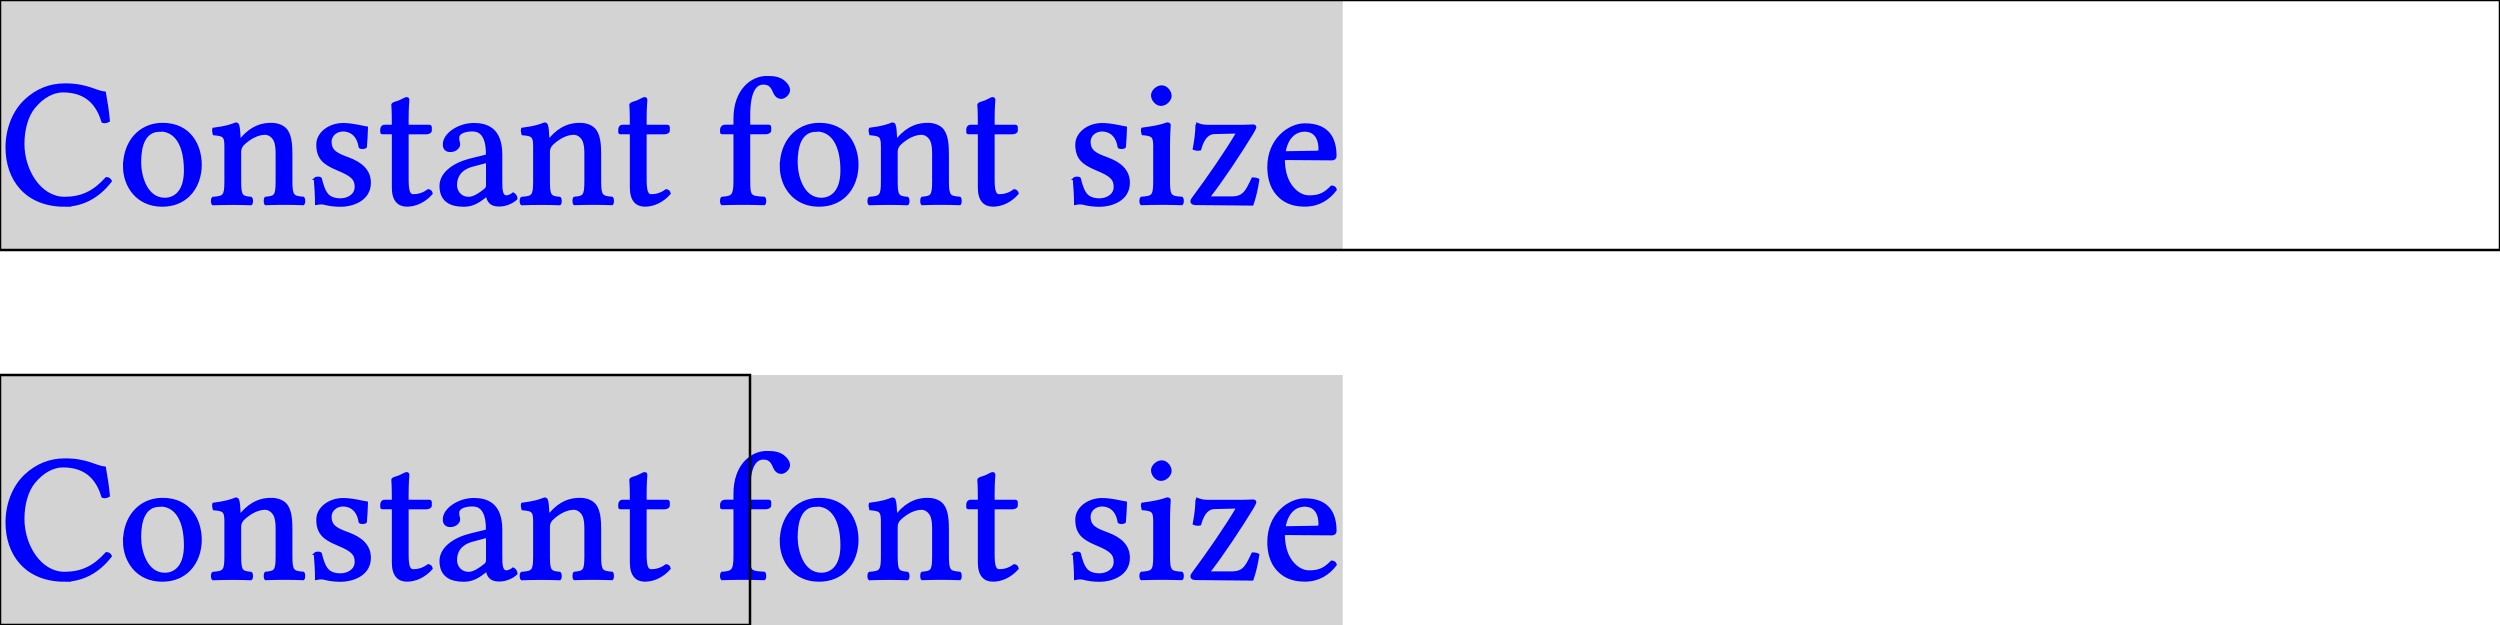 <?xml version="1.0" encoding="UTF-8"?>
<!DOCTYPE svg PUBLIC "-//W3C//DTD SVG 1.1//EN"
    "http://www.w3.org/Graphics/SVG/1.1/DTD/svg11.dtd">
<svg xmlns="http://www.w3.org/2000/svg" xmlns:xlink="http://www.w3.org/1999/xlink" version="1.1" width="400.0" height="100" font-size="1" viewBox="0 0 400 100"><g><g stroke="rgb(0,0,0)" stroke-opacity="1.0" fill="rgb(0,0,0)" fill-opacity="0.0" stroke-width="1.0e-2" stroke-linecap="butt" stroke-linejoin="miter" font-size="1.0em" stroke-miterlimit="10.0"><g transform="matrix(40,0.0,0.0,40,0.0,40)"><g><g fill-rule="evenodd"><g fill="rgb(211,211,211)" fill-opacity="1.0" stroke-width="0.0"><path d="M 5.371,1.5 l -5.962725686925988e-16,-1.0 h -5.371 l -5.962725686925988e-16,1.0 h 5.371 Z" /></g><g stroke="rgb(0,0,255)" stroke-opacity="1.0" fill="rgb(0,0,255)" fill-opacity="1.0"><path d="M 1.3322676295501878e-15,1.315 ZM 0.259,1.322 c -0.156,0.0 -0.232,-0.106 -0.232 -0.232c 0.0,-7.552498189717595e-2 2.867487328023172e-2,-0.146 7.675597393193338e-2 -0.19c 4.272266473569877e-2,-3.91020999275887e-2 9.41346850108617e-2,-6.154960173787111e-2 0.156 -6.154960173787111e-2c 8.90658942795076e-2,0.0 0.122,2.8964518464880518e-2 0.159 3.258508327299058e-2c 7.241129616220131e-3,3.982621288921071e-2 1.2309920347574223e-2,7.458363504706733e-2 1.593048515568429e-2 0.112c -8.18247646632875e-3,4.344677769732078e-3 -1.5206372194062274e-2,6.517016654598117e-3 -2.3895727733526433e-2 3.6205648081100647e-3c -1.882693700217234e-2,-6.227371469949312e-2 -5.865314989138306e-2,-0.122 -0.159 -0.122c -3.765387400434468e-2,0.0 -7.965242577842144e-2,2.0275162925416364e-2 -0.116 6.444605358435916e-2c -2.643012309920348e-2,3.251267197682838e-2 -4.3012309920347574e-2,8.450398262128891e-2 -4.3012309920347574e-2 0.147c 0.0,0.106 6.763215061549603e-2,0.216 0.165 0.216c 6.734250543084722e-2,0.0 0.117,-2.2447501810282402e-2 0.168 -7.892831281679942e-2c 7.965242577842145e-3,0.0 1.3034033309196235e-2,4.344677769732078e-3 1.66545981173063e-2 1.0861694424330194e-2c -4.923968139029689e-2,6.444605358435916e-2 -0.114,9.775524981897175e-2 -0.184 9.775524981897175e-2v -4.163336342344337e-17 ZM 0.468,1.315 ZM 0.497,1.166 c 0.0,-4.576393917451122e-2 1.3758146270818249e-2,-8.790731354091239e-2 4.004344677769732e-2 -0.119c 2.650253439536568e-2,-3.113685734974656e-2 6.5821868211441e-2,-5.0687907313540906e-2 0.113 -5.0687907313540906e-2c 0.111,0.0 0.152,8.761766835626357e-2 0.152 0.163c 0.0,4.4388124547429395e-2 -1.4699493120926867e-2,8.993482983345401e-2 -4.713975380159305e-2 0.122c -2.4692251991310647e-2,2.411296162201303e-2 -5.973931933381608e-2,4.055032585083273e-2 -0.106 4.055032585083273e-2c -0.103,0.0 -0.152,-8.182476466328746e-2 -0.152 -0.156h 2.7755575615628914e-17 ZM 0.497,1.166 ZM 0.64,1.022 c -6.517016654598118e-2,0.0 -8.037653874004345e-2,6.444605358435916e-2 -8.037653874004345e-2 0.127c 0.0,5.5756698044895e-2 2.4619840695148446e-2,0.147 9.99275887038378e-2 0.147c 3.403330919623462e-2,0.0 8.110065170166547e-2,-2.2447501810282402e-2 8.110065170166547e-2 -0.114c 0.0,-0.104 -3.837798696596669e-2,-0.161 -0.101 -0.161v 2.7755575615628914e-17 ZM 0.833,1.315 ZM 0.966,1.055 c 4.2939898624185374e-2,-4.9239681390296886e-2 8.327299058653151e-2,-5.865314989138305e-2 0.119 -5.865314989138305e-2c 2.534395365677046e-2,0.0 4.7791455467052865e-2,8.689355539464157e-3 6.010137581462709e-2 2.4619840695148443e-2c 1.66545981173063e-2,2.2447501810282402e-2 1.9551049963794354e-2,5.7204923968139025e-2 1.9551049963794354e-2 9.703113685734974e-2v 0.108 c 0.0,5.937726285300506e-2 7.965242577842145e-3,6.227371469949312e-2 4.8515568428674875e-2 6.589427950760318e-2c 3.6205648081100656e-3,4.344677769732078e-3 3.6205648081100656e-3,1.955104996379435e-2 0.0 2.389572773352643e-2c -2.172338884866039e-2,-7.24112961622013e-4 -4.7791455467052865e-2,-1.448225923244026e-3 -7.675597393193338e-2 -1.448225923244026e-3c -2.8964518464880525e-2,0.0 -5.213613323678494e-2,7.24112961622013e-4 -7.385952208544534e-2 1.448225923244026e-3c -3.6205648081100656e-3,-4.344677769732078e-3 -3.6205648081100656e-3,-1.955104996379435e-2 0.0 -2.389572773352643e-2c 3.765387400434468e-2,-3.6205648081100647e-3 4.489500362056481e-2,-6.517016654598117e-3 4.489500362056481e-2 -6.589427950760318e-2v -0.11 c 0.0,-2.1723388848660388e-2 -1.4482259232440262e-3,-4.127443881245474e-2 -8.689355539464157e-3 -5.5756698044895e-2c -8.689355539464157e-3,-1.66545981173063e-2 -2.3895727733526433e-2,-2.6068066618392467e-2 -3.837798696596669e-2 -2.6068066618392467e-2c -2.824040550325851e-2,0.0 -6.08254887762491e-2,1.5930485155684286e-2 -8.83417813178856e-2 4.2722664735698766e-2c -5.792903692976105e-3,6.517016654598117e-3 -1.2309920347574223e-2,1.5206372194062272e-2 -1.2309920347574223e-2 3.0412744388124545e-2v 0.119 c 0.0,5.937726285300506e-2 7.241129616220131e-3,6.227371469949312e-2 4.41708906589428e-2 6.589427950760318e-2c 4.344677769732078e-3,4.344677769732078e-3 4.344677769732078e-3,1.955104996379435e-2 0.0 2.389572773352643e-2c -2.172338884866039e-2,-7.24112961622013e-4 -4.344677769732078e-2,-1.448225923244026e-3 -7.241129616220131e-2 -1.448225923244026e-3c -2.8964518464880525e-2,0.0 -5.792903692976105e-2,7.24112961622013e-4 -7.965242577842144e-2 1.448225923244026e-3c -4.344677769732078e-3,-4.344677769732078e-3 -4.344677769732078e-3,-1.955104996379435e-2 0.0 -2.389572773352643e-2c 4.344677769732078e-2,-3.6205648081100647e-3 5.068790731354092e-2,-6.517016654598117e-3 5.068790731354092e-2 -6.589427950760318e-2v -0.141 c 0.0,-4.1998551774076756e-2 -7.965242577842145e-3,-4.561911658218682e-2 -4.706734250543085e-2 -4.9239681390296886e-2c -1.4482259232440262e-3,-4.344677769732078e-3 -2.8964518464880524e-3,-1.5930485155684286e-2 -1.4482259232440262e-3 -2.0275162925416364e-2c 4.99637943519189e-2,-6.517016654598117e-3 6.879073135409125e-2,-1.3034033309196233e-2 8.90658942795076e-2 -2.0999275887038378e-2c 5.792903692976105e-3,0.0 7.168711078928314e-3,2.461976828385228e-3 8.689355539464157e-3 5.792903692976104e-3c 3.4033309196234616e-3,7.458363504706734e-3 5.068790731354092e-3,3.548153511947864e-2 5.792903692976105e-3 5.503258508327299e-2c 2.1723606082548882e-4,6.806654598117306e-3 4.272259232440261e-3,5.068790731354091e-3 8.689355539464157e-3 0.0l -3.469446951953614e-17,2.7755575615628914e-17 ZM 1.225,1.315 ZM 1.26,1.215 c 4.344677769732078e-3,-4.344677769732078e-3 1.8102824040550327e-2,-5.068790731354091e-3 2.2447501810282405e-2 -7.24112961622013e-4c 4.344677769732078e-3,1.8102824040550324e-2 1.2309920347574223e-2,4.9963794351918896e-2 2.824040550325851e-2 6.66183924692252e-2c 7.458363504706736e-3,7.748008689355539e-3 2.317161477190442e-2,1.7378711078928313e-2 5.141202027516293e-2 1.7378711078928313e-2c 2.6792179580014484e-2,0.0 6.1549601737871114e-2,-1.5206372194062272e-2 6.1549601737871114e-2 -5.0687907313540906e-2c 0.0,-3.113685734974656e-2 -1.3758146270818249e-2,-4.634322954380883e-2 -7.385952208544534e-2 -7.096307023895727e-2c -5.5756698044895005e-2,-2.3171614771904415e-2 -7.965242577842144e-2,-4.561911658218682e-2 -7.965242577842144e-2 -9.847936278059377e-2c 0.0,-4.634322954380883e-2 4.8515568428674875e-2,-8.110065170166546e-2 0.102 -8.110065170166546e-2c 3.765387400434468e-2,0.0 7.241129616220131e-2,1.0137581462708182e-2 9.485879797248371e-2 1.3758146270818247e-2c -7.241129616220131e-4,2.389572773352643e-2 -2.172338884866039e-3,5.0687907313540906e-2 -4.344677769732078e-3 7.675597393193338e-2c -4.344677769732078e-3,4.344677769732078e-3 -1.882693700217234e-2,5.068790731354091e-3 -2.317161477190442e-2 7.24112961622013e-4c -9.41346850108617e-3,-6.154960173787111e-2 -5.141202027516293e-2,-6.73425054308472e-2 -6.734250543084722e-2 -6.73425054308472e-2c -2.4619840695148446e-2,0.0 -5.068790731354092e-2,1.66545981173063e-2 -5.068790731354092e-2 4.634322954380883e-2c 0.0,3.982621288921071e-2 2.881969587255612e-2,5.1049963794351914e-2 7.241129616220131e-2 6.71976828385228e-2c 4.923968139029689e-2,1.8247646632874728e-2 8.472121650977553e-2,4.699493120926865e-2 8.472121650977553e-2 9.645184648805212e-2c 0.0,7.168718320057929e-2 -7.458363504706735e-2,9.123823316437364e-2 -0.115 9.123823316437364e-2c -2.6792179580014484e-2,0.0 -4.634322954380884e-2,-2.896451846488052e-3 -6.58942795076032e-2 -7.965242577842143e-3c -5.068790731354092e-3,-1.448225923244026e-3 -9.41346850108617e-3,-1.448225923244026e-3 -1.4482259232440262e-2 -1.448225923244026e-3c -3.6205648081100656e-3,0.0 -1.0861694424330196e-2,7.24112961622013e-4 -1.8102824040550327e-2 2.172338884866039e-3c 0.0,-3.0412744388124545e-2 -2.172338884866039e-3,-6.444605358435916e-2 -5.068790731354092e-3 -9.992758870383779e-2l 4.163336342344337e-17,-1.3877787807814457e-17 ZM 1.508,1.315 ZM 1.539,1.004 l 3.33091962346126e-2,-7.241564083997103e-5 c 0.0,-8.030412744388124e-2 -2.172338884866039e-3,-7.552498189717595e-2 -2.172338884866039e-3 -8.392469225199131e-2c 0.0,-4.996393917451122e-3 7.241129616220131e-3,-7.458363504706734e-3 1.593048515568429e-2 -9.920347574221578e-3c 9.051412020275163e-3,-2.5343953656770456e-3 1.6437364228819695e-2,-5.648073859522085e-3 2.4619840695148446e-2 -1.0209992758870383e-2c 6.734250543084722e-3,-3.693005068790731e-3 1.2889210716871834e-2,-6.517016654598117e-3 1.6147719044170894e-2 -6.517016654598117e-3c 3.4033309196234616e-3,0.0 5.575669804489501e-3,1.7378421433743663e-3 5.575669804489501e-3 6.372186821144097e-3c 0.0,0.0 -2.8964518464880524e-3,2.8964518464880518e-2 -2.8964518464880524e-3 7.603186097031137e-2v 2.8240405503258507e-2 h 8.689355539464157e-2 c 3.6205648081100656e-3,0.0 5.792903692976105e-3,1.448225923244026e-3 5.792903692976105e-3 4.344677769732078e-3v 1.4482259232440259e-2 c 0.0,6.517016654598117e-3 -1.0137581462708184e-2,9.413468501086169e-3 -1.7378711078928313e-2 9.413468501086169e-3h -7.530774800868936e-2 v 0.183 c 0.0,4.4895003620564804e-2 4.344677769732078e-3,6.66183924692252e-2 2.3895727733526433e-2 6.66183924692252e-2c 1.882693700217234e-2,0.0 4.0550325850832736e-2,-5.792903692976104e-3 5.9377262853005076e-2 -2.0275162925416364e-2c 7.241129616220131e-3,7.24112961622013e-4 1.158580738595221e-2,4.8515568428674875e-3 1.3034033309196235e-2 1.2309920347574221e-2c -2.824040550325851e-2,3.186097031136857e-2 -6.444605358435916e-2,4.779145546705286e-2 -9.775524981897177e-2 4.779145546705286e-2c -3.33091962346126e-2,0.0 -5.5756698044895005e-2,-2.0275162925416364e-2 -5.5756698044895005e-2 -7.168718320057929e-2v -0.218 h -4.272266473569877e-2 c -2.8964518464880524e-3,0.0 -3.6205648081100656e-3,-7.24112961622013e-4 -3.6205648081100656e-3 -4.344677769732078e-3v -9.413468501086169e-3 c 0.0,-5.792903692976104e-3 2.8964518464880524e-3,-1.4482259232440259e-2 1.3034033309196235e-2 -1.4482259232440259e-2l -2.42861286636753e-17,1.158580739679671e-8 ZM 1.736,1.315 ZM 1.949,1.146 l -5.720492396813903e-2,1.5206372194062272e-2 c -5.358435916002897e-2,1.3758146270818247e-2 -6.879073135409125e-2,4.706734250543084e-2 -6.879073135409125e-2 7.965242577842142e-2c 0.0,2.2447501810282402e-2 1.593048515568429e-2,5.141202027516292e-2 5.213613323678494e-2 5.141202027516292e-2c 2.0275162925416368e-2,0.0 4.489500362056481e-2,-1.66545981173063e-2 6.372194062273716e-2 -3.186097031136857e-2c 5.792903692976105e-3,-4.344677769732078e-3 1.0137581462708184e-2,-9.413468501086169e-3 1.0137581462708184e-2 -1.8826937002172337e-2v -9.558291093410572e-2 h -0.0 ZM 1.949,1.146 ZM 1.949,1.28 h -1.4482259232440262e-3 l -1.4482259232440262e-2,1.1585807385952208e-2 c -3.186097031136858e-2,2.4619840695148443e-2 -5.3729181752353375e-2,3.0412744388124545e-2 -7.892831281679942e-2 3.0412744388124545e-2c -5.068790731354092e-2,0.0 -9.123823316437366e-2,-1.8826937002172337e-2 -9.123823316437366e-2 -7.82041998551774e-2c 0.0,-4.9239681390296886e-2 4.99637943519189e-2,-8.761766835626357e-2 0.119 -0.105l 6.2273714699493124e-2,-1.5206372194062272e-2 c 2.172338884866039e-3,-7.24112961622013e-4 4.344677769732078e-3,-3.6205648081100647e-3 4.344677769732078e-3 -8.689355539464157e-3c 0.0,-8.182476466328746e-2 -3.403330919623462e-2,-9.413468501086168e-2 -5.865314989138306e-2 -9.413468501086168e-2c -2.7516292541636497e-2,0.0 -5.792903692976105e-2,7.965242577842143e-3 -5.792903692976105e-2 3.0412744388124545e-2c 0.0,7.965242577842143e-3 7.241129616220131e-4,1.2309920347574221e-2 1.4482259232440262e-3 1.4482259232440259e-2c 1.4482259232440262e-3,2.896451846488052e-3 2.172338884866039e-3,7.965242577842143e-3 2.172338884866039e-3 1.3034033309196233e-2c 0.0,9.413468501086169e-3 -1.3034033309196235e-2,2.4619840695148443e-2 -3.403330919623462e-2 2.4619840695148443e-2c -1.66545981173063e-2,0.0 -2.534395365677046e-2,-8.689355539464157e-3 -2.534395365677046e-2 -2.6068066618392467e-2c 0.0,-4.127443881245474e-2 6.010137581462709e-2,-8.037653874004344e-2 0.119 -8.037653874004344e-2c 5.286024619840696e-2,0.0 0.109,1.955104996379435e-2 0.109 0.122v 0.106 c 0.0,3.33091962346126e-2 7.241129616220131e-4,6.154960173787111e-2 2.172338884866039e-2 6.154960173787111e-2c 9.196234612599566e-3,0.0 2.1361332367849387e-2,-7.096307023895728e-3 2.6792179580014484e-2 -1.1585807385952208e-2c 8.18247646632875e-3,4.561911658218682e-3 1.10789283128168e-2,1.064446053584359e-2 1.2309920347574223e-2 1.955104996379435e-2c -1.498913830557567e-2,1.4482259232440259e-2 -4.1057204923968145e-2,2.679217958001448e-2 -6.879073135409125e-2 2.679217958001448e-2c -3.649529326574946e-2,0.0 -4.41708906589428e-2,-1.955104996379435e-2 -4.8515568428674875e-2 -4.1998551774076756e-2l 7.632783294297951e-17,5.551115123125783e-17 ZM 2.067,1.315 ZM 2.201,1.055 c 4.2939898624185374e-2,-4.9239681390296886e-2 8.327299058653151e-2,-5.865314989138305e-2 0.119 -5.865314989138305e-2c 2.534395365677046e-2,0.0 4.7791455467052865e-2,8.689355539464157e-3 6.010137581462709e-2 2.4619840695148443e-2c 1.66545981173063e-2,2.2447501810282402e-2 1.9551049963794354e-2,5.7204923968139025e-2 1.9551049963794354e-2 9.703113685734974e-2v 0.108 c 0.0,5.937726285300506e-2 7.965242577842145e-3,6.227371469949312e-2 4.8515568428674875e-2 6.589427950760318e-2c 3.6205648081100656e-3,4.344677769732078e-3 3.6205648081100656e-3,1.955104996379435e-2 0.0 2.389572773352643e-2c -2.172338884866039e-2,-7.24112961622013e-4 -4.7791455467052865e-2,-1.448225923244026e-3 -7.675597393193338e-2 -1.448225923244026e-3c -2.8964518464880525e-2,0.0 -5.213613323678494e-2,7.24112961622013e-4 -7.385952208544534e-2 1.448225923244026e-3c -3.6205648081100656e-3,-4.344677769732078e-3 -3.6205648081100656e-3,-1.955104996379435e-2 0.0 -2.389572773352643e-2c 3.765387400434468e-2,-3.6205648081100647e-3 4.489500362056481e-2,-6.517016654598117e-3 4.489500362056481e-2 -6.589427950760318e-2v -0.11 c 0.0,-2.1723388848660388e-2 -1.4482259232440262e-3,-4.127443881245474e-2 -8.689355539464157e-3 -5.5756698044895e-2c -8.689355539464157e-3,-1.66545981173063e-2 -2.3895727733526433e-2,-2.6068066618392467e-2 -3.837798696596669e-2 -2.6068066618392467e-2c -2.824040550325851e-2,0.0 -6.08254887762491e-2,1.5930485155684286e-2 -8.83417813178856e-2 4.2722664735698766e-2c -5.792903692976105e-3,6.517016654598117e-3 -1.2309920347574223e-2,1.5206372194062272e-2 -1.2309920347574223e-2 3.0412744388124545e-2v 0.119 c 0.0,5.937726285300506e-2 7.241129616220131e-3,6.227371469949312e-2 4.41708906589428e-2 6.589427950760318e-2c 4.344677769732078e-3,4.344677769732078e-3 4.344677769732078e-3,1.955104996379435e-2 0.0 2.389572773352643e-2c -2.172338884866039e-2,-7.24112961622013e-4 -4.344677769732078e-2,-1.448225923244026e-3 -7.241129616220131e-2 -1.448225923244026e-3c -2.8964518464880525e-2,0.0 -5.792903692976105e-2,7.24112961622013e-4 -7.965242577842144e-2 1.448225923244026e-3c -4.344677769732078e-3,-4.344677769732078e-3 -4.344677769732078e-3,-1.955104996379435e-2 0.0 -2.389572773352643e-2c 4.344677769732078e-2,-3.6205648081100647e-3 5.068790731354092e-2,-6.517016654598117e-3 5.068790731354092e-2 -6.589427950760318e-2v -0.141 c 0.0,-4.1998551774076756e-2 -7.965242577842145e-3,-4.561911658218682e-2 -4.706734250543085e-2 -4.9239681390296886e-2c -1.4482259232440262e-3,-4.344677769732078e-3 -2.8964518464880524e-3,-1.5930485155684286e-2 -1.4482259232440262e-3 -2.0275162925416364e-2c 4.99637943519189e-2,-6.517016654598117e-3 6.879073135409125e-2,-1.3034033309196233e-2 8.90658942795076e-2 -2.0999275887038378e-2c 5.792903692976105e-3,0.0 7.168711078928314e-3,2.461976828385228e-3 8.689355539464157e-3 5.792903692976104e-3c 3.4033309196234616e-3,7.458363504706734e-3 5.068790731354092e-3,3.548153511947864e-2 5.792903692976105e-3 5.503258508327299e-2c 2.1723606082548882e-4,6.806654598117306e-3 4.272259232440261e-3,5.068790731354091e-3 8.689355539464157e-3 0.0l -3.469446951953614e-17,2.7755575615628914e-17 ZM 2.46,1.315 ZM 2.491,1.004 l 3.33091962346126e-2,-7.241564083997103e-5 c 0.0,-8.030412744388124e-2 -2.172338884866039e-3,-7.552498189717595e-2 -2.172338884866039e-3 -8.392469225199131e-2c 0.0,-4.996393917451122e-3 7.241129616220131e-3,-7.458363504706734e-3 1.593048515568429e-2 -9.920347574221578e-3c 9.051412020275163e-3,-2.5343953656770456e-3 1.6437364228819695e-2,-5.648073859522085e-3 2.4619840695148446e-2 -1.0209992758870383e-2c 6.734250543084722e-3,-3.693005068790731e-3 1.2889210716871834e-2,-6.517016654598117e-3 1.6147719044170894e-2 -6.517016654598117e-3c 3.4033309196234616e-3,0.0 5.575669804489501e-3,1.7378421433743663e-3 5.575669804489501e-3 6.372186821144097e-3c 0.0,0.0 -2.8964518464880524e-3,2.8964518464880518e-2 -2.8964518464880524e-3 7.603186097031137e-2v 2.8240405503258507e-2 h 8.689355539464157e-2 c 3.6205648081100656e-3,0.0 5.792903692976105e-3,1.448225923244026e-3 5.792903692976105e-3 4.344677769732078e-3v 1.4482259232440259e-2 c 0.0,6.517016654598117e-3 -1.0137581462708184e-2,9.413468501086169e-3 -1.7378711078928313e-2 9.413468501086169e-3h -7.530774800868936e-2 v 0.183 c 0.0,4.4895003620564804e-2 4.344677769732078e-3,6.66183924692252e-2 2.3895727733526433e-2 6.66183924692252e-2c 1.882693700217234e-2,0.0 4.0550325850832736e-2,-5.792903692976104e-3 5.9377262853005076e-2 -2.0275162925416364e-2c 7.241129616220131e-3,7.24112961622013e-4 1.158580738595221e-2,4.8515568428674875e-3 1.3034033309196235e-2 1.2309920347574221e-2c -2.824040550325851e-2,3.186097031136857e-2 -6.444605358435916e-2,4.779145546705286e-2 -9.775524981897177e-2 4.779145546705286e-2c -3.33091962346126e-2,0.0 -5.5756698044895005e-2,-2.0275162925416364e-2 -5.5756698044895005e-2 -7.168718320057929e-2v -0.218 h -4.272266473569877e-2 c -2.8964518464880524e-3,0.0 -3.6205648081100656e-3,-7.24112961622013e-4 -3.6205648081100656e-3 -4.344677769732078e-3v -9.413468501086169e-3 c 0.0,-5.792903692976104e-3 2.8964518464880524e-3,-1.4482259232440259e-2 1.3034033309196235e-2 -1.4482259232440259e-2l -2.42861286636753e-17,1.158580739679671e-8 ZM 2.87,1.315 ZM 2.996,1.226 c 0.0,6.010137581462708e-2 4.344677769732078e-3,6.299782766111513e-2 6.08254887762491e-2 6.589427950760318e-2c 4.344677769732078e-3,4.344677769732078e-3 4.344677769732078e-3,1.955104996379435e-2 0.0 2.389572773352643e-2c -2.534395365677046e-2,-7.24112961622013e-4 -6.010137581462709e-2,-1.448225923244026e-3 -8.90658942795076e-2 -1.448225923244026e-3c -2.8964518464880525e-2,0.0 -5.4308472121650984e-2,7.24112961622013e-4 -7.965242577842144e-2 1.448225923244026e-3c -4.344677769732078e-3,-4.344677769732078e-3 -4.344677769732078e-3,-1.955104996379435e-2 0.0 -2.389572773352643e-2c 3.910209992758871e-2,-2.896451846488052e-3 5.068790731354092e-2,-5.792903692976104e-3 5.068790731354092e-2 -6.589427950760318e-2v -0.194 h -4.99637943519189e-2 c -2.8964518464880524e-3,0.0 -3.6205648081100656e-3,-7.24112961622013e-4 -3.6205648081100656e-3 -4.344677769732078e-3v -9.413468501086169e-3 c 0.0,-5.792903692976104e-3 3.6205648081100656e-3,-1.4482259232440259e-2 1.66545981173063e-2 -1.4482259232440259e-2h 3.692976104272267e-2 v -2.8964518464880518e-2 c 0.0,-0.113 6.734250543084722e-2,-0.166 0.128 -0.166c 2.7516292541636497e-2,0.0 4.634322954380884e-2,2.172338884866039e-3 6.517016654598118e-2 1.5206372194062272e-2c 1.5206372194062274e-2,1.1585807385952208e-2 2.317161477190442e-2,2.4619840695148443e-2 2.317161477190442e-2 3.6929761042722664e-2c 0.0,1.4482259232440259e-2 -1.7378711078928313e-2,2.968863142650253e-2 -2.9688631426502538e-2 2.968863142650253e-2c -1.5206372194062274e-2,0.0 -2.317161477190442e-2,-1.0137581462708182e-2 -2.8964518464880525e-2 -2.3171614771904415e-2c -1.0137581462708184e-2,-2.5343953656770453e-2 -2.172338884866039e-2,-3.403330919623461e-2 -4.344677769732078e-2 -3.403330919623461e-2c -2.3895727733526433e-2,0.0 -5.720492396813903e-2,1.7378711078928313e-2 -5.720492396813903e-2 0.129v 4.127443881245474e-2 h 7.820419985517742e-2 c 3.6205648081100656e-3,0.0 5.792903692976105e-3,1.448225923244026e-3 5.792903692976105e-3 4.344677769732078e-3v 1.4482259232440259e-2 c 0.0,6.517016654598117e-3 -1.0137581462708184e-2,9.413468501086169e-3 -1.66545981173063e-2 9.413468501086169e-3h -6.734250543084722e-2 v 0.194 l -6.938893903907228e-18,5.551115123125783e-17 ZM 3.094,1.315 ZM 3.124,1.166 c 0.0,-4.576393917451122e-2 1.3758146270818249e-2,-8.790731354091239e-2 4.004344677769732e-2 -0.119c 2.650253439536568e-2,-3.113685734974656e-2 6.5821868211441e-2,-5.0687907313540906e-2 0.113 -5.0687907313540906e-2c 0.111,0.0 0.152,8.761766835626357e-2 0.152 0.163c 0.0,4.4388124547429395e-2 -1.4699493120926867e-2,8.993482983345401e-2 -4.713975380159305e-2 0.122c -2.4692251991310647e-2,2.411296162201303e-2 -5.973931933381608e-2,4.055032585083273e-2 -0.106 4.055032585083273e-2c -0.103,0.0 -0.152,-8.182476466328746e-2 -0.152 -0.156h 2.7755575615628914e-17 ZM 3.124,1.166 ZM 3.266,1.022 c -6.517016654598118e-2,0.0 -8.037653874004345e-2,6.444605358435916e-2 -8.037653874004345e-2 0.127c 0.0,5.5756698044895e-2 2.4619840695148446e-2,0.147 9.99275887038378e-2 0.147c 3.403330919623462e-2,0.0 8.110065170166547e-2,-2.2447501810282402e-2 8.110065170166547e-2 -0.114c 0.0,-0.104 -3.837798696596669e-2,-0.161 -0.101 -0.161v 2.7755575615628914e-17 ZM 3.459,1.315 ZM 3.592,1.055 c 4.2939898624185374e-2,-4.9239681390296886e-2 8.327299058653151e-2,-5.865314989138305e-2 0.119 -5.865314989138305e-2c 2.534395365677046e-2,0.0 4.7791455467052865e-2,8.689355539464157e-3 6.010137581462709e-2 2.4619840695148443e-2c 1.66545981173063e-2,2.2447501810282402e-2 1.9551049963794354e-2,5.7204923968139025e-2 1.9551049963794354e-2 9.703113685734974e-2v 0.108 c 0.0,5.937726285300506e-2 7.965242577842145e-3,6.227371469949312e-2 4.8515568428674875e-2 6.589427950760318e-2c 3.6205648081100656e-3,4.344677769732078e-3 3.6205648081100656e-3,1.955104996379435e-2 0.0 2.389572773352643e-2c -2.172338884866039e-2,-7.24112961622013e-4 -4.7791455467052865e-2,-1.448225923244026e-3 -7.675597393193338e-2 -1.448225923244026e-3c -2.8964518464880525e-2,0.0 -5.213613323678494e-2,7.24112961622013e-4 -7.385952208544534e-2 1.448225923244026e-3c -3.6205648081100656e-3,-4.344677769732078e-3 -3.6205648081100656e-3,-1.955104996379435e-2 0.0 -2.389572773352643e-2c 3.765387400434468e-2,-3.6205648081100647e-3 4.489500362056481e-2,-6.517016654598117e-3 4.489500362056481e-2 -6.589427950760318e-2v -0.11 c 0.0,-2.1723388848660388e-2 -1.4482259232440262e-3,-4.127443881245474e-2 -8.689355539464157e-3 -5.5756698044895e-2c -8.689355539464157e-3,-1.66545981173063e-2 -2.3895727733526433e-2,-2.6068066618392467e-2 -3.837798696596669e-2 -2.6068066618392467e-2c -2.824040550325851e-2,0.0 -6.08254887762491e-2,1.5930485155684286e-2 -8.83417813178856e-2 4.2722664735698766e-2c -5.792903692976105e-3,6.517016654598117e-3 -1.2309920347574223e-2,1.5206372194062272e-2 -1.2309920347574223e-2 3.0412744388124545e-2v 0.119 c 0.0,5.937726285300506e-2 7.241129616220131e-3,6.227371469949312e-2 4.41708906589428e-2 6.589427950760318e-2c 4.344677769732078e-3,4.344677769732078e-3 4.344677769732078e-3,1.955104996379435e-2 0.0 2.389572773352643e-2c -2.172338884866039e-2,-7.24112961622013e-4 -4.344677769732078e-2,-1.448225923244026e-3 -7.241129616220131e-2 -1.448225923244026e-3c -2.8964518464880525e-2,0.0 -5.792903692976105e-2,7.24112961622013e-4 -7.965242577842144e-2 1.448225923244026e-3c -4.344677769732078e-3,-4.344677769732078e-3 -4.344677769732078e-3,-1.955104996379435e-2 0.0 -2.389572773352643e-2c 4.344677769732078e-2,-3.6205648081100647e-3 5.068790731354092e-2,-6.517016654598117e-3 5.068790731354092e-2 -6.589427950760318e-2v -0.141 c 0.0,-4.1998551774076756e-2 -7.965242577842145e-3,-4.561911658218682e-2 -4.706734250543085e-2 -4.9239681390296886e-2c -1.4482259232440262e-3,-4.344677769732078e-3 -2.8964518464880524e-3,-1.5930485155684286e-2 -1.4482259232440262e-3 -2.0275162925416364e-2c 4.99637943519189e-2,-6.517016654598117e-3 6.879073135409125e-2,-1.3034033309196233e-2 8.90658942795076e-2 -2.0999275887038378e-2c 5.792903692976105e-3,0.0 7.168711078928314e-3,2.461976828385228e-3 8.689355539464157e-3 5.792903692976104e-3c 3.4033309196234616e-3,7.458363504706734e-3 5.068790731354092e-3,3.548153511947864e-2 5.792903692976105e-3 5.503258508327299e-2c 2.1723606082548882e-4,6.806654598117306e-3 4.272259232440261e-3,5.068790731354091e-3 8.689355539464157e-3 0.0l -3.469446951953614e-17,2.7755575615628914e-17 ZM 3.852,1.315 ZM 3.883,1.004 l 3.33091962346126e-2,-7.241564083997103e-5 c 0.0,-8.030412744388124e-2 -2.172338884866039e-3,-7.552498189717595e-2 -2.172338884866039e-3 -8.392469225199131e-2c 0.0,-4.996393917451122e-3 7.241129616220131e-3,-7.458363504706734e-3 1.593048515568429e-2 -9.920347574221578e-3c 9.051412020275163e-3,-2.5343953656770456e-3 1.6437364228819695e-2,-5.648073859522085e-3 2.4619840695148446e-2 -1.0209992758870383e-2c 6.734250543084722e-3,-3.693005068790731e-3 1.2889210716871834e-2,-6.517016654598117e-3 1.6147719044170894e-2 -6.517016654598117e-3c 3.4033309196234616e-3,0.0 5.575669804489501e-3,1.7378421433743663e-3 5.575669804489501e-3 6.372186821144097e-3c 0.0,0.0 -2.8964518464880524e-3,2.8964518464880518e-2 -2.8964518464880524e-3 7.603186097031137e-2v 2.8240405503258507e-2 h 8.689355539464157e-2 c 3.6205648081100656e-3,0.0 5.792903692976105e-3,1.448225923244026e-3 5.792903692976105e-3 4.344677769732078e-3v 1.4482259232440259e-2 c 0.0,6.517016654598117e-3 -1.0137581462708184e-2,9.413468501086169e-3 -1.7378711078928313e-2 9.413468501086169e-3h -7.530774800868936e-2 v 0.183 c 0.0,4.4895003620564804e-2 4.344677769732078e-3,6.66183924692252e-2 2.3895727733526433e-2 6.66183924692252e-2c 1.882693700217234e-2,0.0 4.0550325850832736e-2,-5.792903692976104e-3 5.9377262853005076e-2 -2.0275162925416364e-2c 7.241129616220131e-3,7.24112961622013e-4 1.158580738595221e-2,4.8515568428674875e-3 1.3034033309196235e-2 1.2309920347574221e-2c -2.824040550325851e-2,3.186097031136857e-2 -6.444605358435916e-2,4.779145546705286e-2 -9.775524981897177e-2 4.779145546705286e-2c -3.33091962346126e-2,0.0 -5.5756698044895005e-2,-2.0275162925416364e-2 -5.5756698044895005e-2 -7.168718320057929e-2v -0.218 h -4.272266473569877e-2 c -2.8964518464880524e-3,0.0 -3.6205648081100656e-3,-7.24112961622013e-4 -3.6205648081100656e-3 -4.344677769732078e-3v -9.413468501086169e-3 c 0.0,-5.792903692976104e-3 2.8964518464880524e-3,-1.4482259232440259e-2 1.3034033309196235e-2 -1.4482259232440259e-2l -2.42861286636753e-17,1.158580739679671e-8 ZM 4.261,1.315 ZM 4.296,1.215 c 4.344677769732078e-3,-4.344677769732078e-3 1.8102824040550327e-2,-5.068790731354091e-3 2.2447501810282405e-2 -7.24112961622013e-4c 4.344677769732078e-3,1.8102824040550324e-2 1.2309920347574223e-2,4.9963794351918896e-2 2.824040550325851e-2 6.66183924692252e-2c 7.458363504706736e-3,7.748008689355539e-3 2.317161477190442e-2,1.7378711078928313e-2 5.141202027516293e-2 1.7378711078928313e-2c 2.6792179580014484e-2,0.0 6.1549601737871114e-2,-1.5206372194062272e-2 6.1549601737871114e-2 -5.0687907313540906e-2c 0.0,-3.113685734974656e-2 -1.3758146270818249e-2,-4.634322954380883e-2 -7.385952208544534e-2 -7.096307023895727e-2c -5.5756698044895005e-2,-2.3171614771904415e-2 -7.965242577842144e-2,-4.561911658218682e-2 -7.965242577842144e-2 -9.847936278059377e-2c 0.0,-4.634322954380883e-2 4.8515568428674875e-2,-8.110065170166546e-2 0.102 -8.110065170166546e-2c 3.765387400434468e-2,0.0 7.241129616220131e-2,1.0137581462708182e-2 9.485879797248371e-2 1.3758146270818247e-2c -7.241129616220131e-4,2.389572773352643e-2 -2.172338884866039e-3,5.0687907313540906e-2 -4.344677769732078e-3 7.675597393193338e-2c -4.344677769732078e-3,4.344677769732078e-3 -1.882693700217234e-2,5.068790731354091e-3 -2.317161477190442e-2 7.24112961622013e-4c -9.41346850108617e-3,-6.154960173787111e-2 -5.141202027516293e-2,-6.73425054308472e-2 -6.734250543084722e-2 -6.73425054308472e-2c -2.4619840695148446e-2,0.0 -5.068790731354092e-2,1.66545981173063e-2 -5.068790731354092e-2 4.634322954380883e-2c 0.0,3.982621288921071e-2 2.881969587255612e-2,5.1049963794351914e-2 7.241129616220131e-2 6.71976828385228e-2c 4.923968139029689e-2,1.8247646632874728e-2 8.472121650977553e-2,4.699493120926865e-2 8.472121650977553e-2 9.645184648805212e-2c 0.0,7.168718320057929e-2 -7.458363504706735e-2,9.123823316437364e-2 -0.115 9.123823316437364e-2c -2.6792179580014484e-2,0.0 -4.634322954380884e-2,-2.896451846488052e-3 -6.58942795076032e-2 -7.965242577842143e-3c -5.068790731354092e-3,-1.448225923244026e-3 -9.41346850108617e-3,-1.448225923244026e-3 -1.4482259232440262e-2 -1.448225923244026e-3c -3.6205648081100656e-3,0.0 -1.0861694424330196e-2,7.24112961622013e-4 -1.8102824040550327e-2 2.172338884866039e-3c 0.0,-3.0412744388124545e-2 -2.172338884866039e-3,-6.444605358435916e-2 -5.068790731354092e-3 -9.992758870383779e-2l 4.163336342344337e-17,-1.3877787807814457e-17 ZM 4.544,1.315 ZM 4.609,0.881 c 0.0,-1.7378711078928313e-2 2.0275162925416368e-2,-3.475742215785663e-2 3.765387400434468e-2 -3.475742215785663e-2c 1.9551049963794354e-2,0.0 3.475742215785663e-2,2.0275162925416364e-2 3.475742215785663e-2 3.7653874004344674e-2c 0.0,1.5278783490224475e-2 -1.7378711078928313e-2,3.475742215785663e-2 -3.765387400434468e-2 3.475742215785663e-2c -1.7378711078928313e-2,0.0 -3.475742215785663e-2,-1.8826937002172337e-2 -3.475742215785663e-2 -3.7653874004344674e-2h -0.0 ZM 4.609,0.881 ZM 4.675,1.226 c 0.0,6.010137581462708e-2 7.965242577842145e-3,6.299782766111513e-2 5.213613323678494e-2 6.589427950760318e-2c 4.344677769732078e-3,4.344677769732078e-3 4.344677769732078e-3,1.955104996379435e-2 0.0 2.389572773352643e-2c -2.3895727733526433e-2,-7.24112961622013e-4 -5.141202027516293e-2,-1.448225923244026e-3 -8.037653874004345e-2 -1.448225923244026e-3c -2.8964518464880525e-2,0.0 -5.720492396813903e-2,7.24112961622013e-4 -8.110065170166547e-2 1.448225923244026e-3c -4.344677769732078e-3,-4.344677769732078e-3 -4.344677769732078e-3,-1.955104996379435e-2 0.0 -2.389572773352643e-2c 4.41708906589428e-2,-3.6205648081100647e-3 5.213613323678494e-2,-5.792903692976104e-3 5.213613323678494e-2 -6.589427950760318e-2v -0.141 c 0.0,-4.127443881245474e-2 -7.603186097031137e-3,-4.5546705286024614e-2 -4.706734250543085e-2 -4.9239681390296886e-2c -1.4482259232440262e-3,-4.344677769732078e-3 -2.8964518464880524e-3,-1.5930485155684286e-2 -1.4482259232440262e-3 -2.0275162925416364e-2c 4.99637943519189e-2,-6.517016654598117e-3 7.856625633598842e-2,-1.3034033309196233e-2 9.920347574221579e-2 -2.0999275887038378e-2c 5.792903692976105e-3,0.0 9.41346850108617e-3,2.172338884866039e-3 9.41346850108617e-3 5.068790731354091e-3c 0.0,0.0 -2.8964518464880524e-3,4.634322954380883e-2 -2.8964518464880524e-3 8.233164373642288e-2v 0.144 l 1.3877787807814457e-17,2.7755575615628914e-17 ZM 4.74,1.315 ZM 4.791,0.997 c 1.0499637943519189e-2,3.910202751629253e-3 1.947863866763215e-2,7.241129616220129e-3 4.272266473569877e-2 7.241129616220129e-3h 0.133 c 2.0999275887038378e-2,0.0 4.1274438812454746e-2,-1.448225923244026e-3 4.489500362056481e-2 -1.448225923244026e-3c 5.068790731354092e-3,0.0 8.689355539464157e-3,2.172338884866039e-3 8.689355539464157e-3 5.068790731354091e-3c 0.0,2.896451846488052e-3 -1.9551122375090512e-3,8.544532947139754e-3 -1.3034033309196235e-2 2.679217958001448e-2c -4.489500362056481e-2,7.385952208544533e-2 -0.12,0.188 -0.174 0.256h 9.630702389572775e-2 c 3.772628530050688e-2,-8.689355539464156e-4 5.249818971759595e-2,-1.67994207096307e-2 7.096307023895729e-2 -5.503258508327299e-2l 1.0137581462708184e-2,-2.0999275887038378e-2 c 8.689355539464157e-3,0.0 1.701665459811731e-2,1.6654598117306298e-3 2.172338884866039e-2 4.344677769732078e-3c -5.068790731354092e-3,3.620564808110065e-2 -1.4482259232440262e-2,7.385952208544533e-2 -2.317161477190442e-2 9.847936278059377e-2l -0.226,-2.172338884866039e-3 c -1.0861694424330196e-2,0.0 -1.66545981173063e-2,-3.6205648081100647e-3 -1.66545981173063e-2 -8.689355539464157e-3c 0.0,-3.6205648081100647e-3 2.896466328747285e-4,-6.0825488776249095e-3 6.5170166545981175e-3 -1.4482259232440259e-2c 5.648081100651702e-2,-7.603186097031137e-2 0.129,-0.18 0.178 -0.263l -9.268645908761768e-2,2.172338884866039e-3 c -2.172338884866039e-2,5.068877624909486e-4 -4.41708906589428e-2,1.3034033309196233e-2 -5.865314989138306e-2 6.589427950760318e-2c -8.399710354815352e-3,1.88270094134685e-3 -1.7523533671252717e-2,5.068877624909486e-4 -2.3895727733526433e-2 -2.172338884866039e-3c 6.5170166545981175e-3,-3.548153511947864e-2 1.0137581462708184e-2,-6.082548877624909e-2 1.0861694424330196e-2 -9.341057204923968e-2c 0.0,-1.7378638667632149e-3 2.606806661839247e-3,-4.344677769732078e-3 4.344677769732078e-3 -4.344677769732078e-3l 2.42861286636753e-17,3.8163916471489756e-17 ZM 5.047,1.315 ZM 5.137,1.11 l 0.131,-2.172338884866039e-3 c 7.965242577842145e-3,-1.4483128167994206e-4 1.0861694424330196e-2,-3.6205648081100647e-3 1.0861694424330196e-2 -1.0137581462708182e-2c 0.0,-6.082548877624909e-2 -3.258508327299059e-2,-7.603186097031137e-2 -6.010137581462709e-2 -7.603186097031137e-2c -1.7378711078928313e-2,0.0 -6.806661839246923e-2,6.517016654598117e-3 -8.182476466328747e-2 8.834178131788559e-2h 1.3877787807814457e-17 ZM 5.137,1.11 ZM 5.327,1.247 c 8.689355539464157e-3,7.24112961622013e-4 1.3034033309196235e-2,4.344677769732078e-3 1.5206372194062274e-2 1.1585807385952208e-2c -2.8964518464880525e-2,3.7653874004344674e-2 -6.806661839246923e-2,6.299782766111513e-2 -0.123 6.299782766111513e-2c -5.213613323678494e-2,0.0 -8.616944243301956e-2,-1.7378711078928313e-2 -0.111 -4.634322954380883e-2c -2.3895727733526433e-2,-2.7516292541636494e-2 -3.403330919623462e-2,-6.66183924692252e-2 -3.403330919623462e-2 -0.107c 0.0,-0.11 8.182476466328747e-2,-0.17 0.145 -0.17c 0.101,0.0 0.122,6.517016654598116e-2 0.122 0.126c 0.0,7.965242577842143e-3 -5.068790731354092e-3,1.2309920347574221e-2 -1.3758146270818249e-2 1.2309920347574221e-2l -0.193,-1.448225923244026e-3 c 0.0,4.1998551774076756e-2 8.689355539464157e-3,7.530774800868935e-2 2.317161477190442e-2 9.920347574221577e-2c 2.2447501810282405e-2,3.6929761042722664e-2 5.286024619840696e-2,5.213613323678493e-2 7.892831281679942e-2 5.213613323678493e-2c 4.1998551774076756e-2,0.0 6.299782766111514e-2,-1.1585807385952208e-2 8.979000724112962e-2 -3.91020999275887e-2v 1.3877787807814457e-17 Z" /></g></g><g><path d="M 3,1.5 l -3.3306690738754696e-16,-1.0 h -3.0 l -3.3306690738754696e-16,1.0 h 3 Z" /></g></g><g></g><g><g fill-rule="evenodd"><g fill="rgb(211,211,211)" fill-opacity="1.0" stroke-width="0.0"><path d="M 5.371,5.551115123125783e-17 l -5.962725686925988e-16,-1.0 h -5.371 l -5.962725686925988e-16,1.0 h 5.371 Z" /></g><g stroke="rgb(0,0,255)" stroke-opacity="1.0" fill="rgb(0,0,255)" fill-opacity="1.0"><path d="M 1.3322676295501878e-15,-0.185 ZM 0.259,-0.178 c -0.156,0.0 -0.232,-0.106 -0.232 -0.232c 0.0,-7.552498189717595e-2 2.867487328023172e-2,-0.146 7.675597393193338e-2 -0.19c 4.272266473569877e-2,-3.91020999275887e-2 9.41346850108617e-2,-6.154960173787111e-2 0.156 -6.154960173787111e-2c 8.90658942795076e-2,0.0 0.122,2.8964518464880518e-2 0.159 3.258508327299058e-2c 7.241129616220131e-3,3.982621288921071e-2 1.2309920347574223e-2,7.458363504706733e-2 1.593048515568429e-2 0.112c -8.18247646632875e-3,4.344677769732078e-3 -1.5206372194062274e-2,6.517016654598117e-3 -2.3895727733526433e-2 3.6205648081100647e-3c -1.882693700217234e-2,-6.227371469949312e-2 -5.865314989138306e-2,-0.122 -0.159 -0.122c -3.765387400434468e-2,0.0 -7.965242577842144e-2,2.0275162925416364e-2 -0.116 6.444605358435916e-2c -2.643012309920348e-2,3.251267197682838e-2 -4.3012309920347574e-2,8.450398262128891e-2 -4.3012309920347574e-2 0.147c 0.0,0.106 6.763215061549603e-2,0.216 0.165 0.216c 6.734250543084722e-2,0.0 0.117,-2.2447501810282402e-2 0.168 -7.892831281679942e-2c 7.965242577842145e-3,0.0 1.3034033309196235e-2,4.344677769732078e-3 1.66545981173063e-2 1.0861694424330194e-2c -4.923968139029689e-2,6.444605358435916e-2 -0.114,9.775524981897175e-2 -0.184 9.775524981897175e-2v -4.163336342344337e-17 ZM 0.468,-0.185 ZM 0.497,-0.334 c 0.0,-4.576393917451122e-2 1.3758146270818249e-2,-8.790731354091239e-2 4.004344677769732e-2 -0.119c 2.650253439536568e-2,-3.113685734974656e-2 6.5821868211441e-2,-5.0687907313540906e-2 0.113 -5.0687907313540906e-2c 0.111,0.0 0.152,8.761766835626357e-2 0.152 0.163c 0.0,4.4388124547429395e-2 -1.4699493120926867e-2,8.993482983345401e-2 -4.713975380159305e-2 0.122c -2.4692251991310647e-2,2.411296162201303e-2 -5.973931933381608e-2,4.055032585083273e-2 -0.106 4.055032585083273e-2c -0.103,0.0 -0.152,-8.182476466328746e-2 -0.152 -0.156h 2.7755575615628914e-17 ZM 0.497,-0.334 ZM 0.64,-0.478 c -6.517016654598118e-2,0.0 -8.037653874004345e-2,6.444605358435916e-2 -8.037653874004345e-2 0.127c 0.0,5.5756698044895e-2 2.4619840695148446e-2,0.147 9.99275887038378e-2 0.147c 3.403330919623462e-2,0.0 8.110065170166547e-2,-2.2447501810282402e-2 8.110065170166547e-2 -0.114c 0.0,-0.104 -3.837798696596669e-2,-0.161 -0.101 -0.161v 2.7755575615628914e-17 ZM 0.833,-0.185 ZM 0.966,-0.445 c 4.2939898624185374e-2,-4.9239681390296886e-2 8.327299058653151e-2,-5.865314989138305e-2 0.119 -5.865314989138305e-2c 2.534395365677046e-2,0.0 4.7791455467052865e-2,8.689355539464157e-3 6.010137581462709e-2 2.4619840695148443e-2c 1.66545981173063e-2,2.2447501810282402e-2 1.9551049963794354e-2,5.7204923968139025e-2 1.9551049963794354e-2 9.703113685734974e-2v 0.108 c 0.0,5.937726285300506e-2 7.965242577842145e-3,6.227371469949312e-2 4.8515568428674875e-2 6.589427950760318e-2c 3.6205648081100656e-3,4.344677769732078e-3 3.6205648081100656e-3,1.955104996379435e-2 0.0 2.389572773352643e-2c -2.172338884866039e-2,-7.24112961622013e-4 -4.7791455467052865e-2,-1.448225923244026e-3 -7.675597393193338e-2 -1.448225923244026e-3c -2.8964518464880525e-2,0.0 -5.213613323678494e-2,7.24112961622013e-4 -7.385952208544534e-2 1.448225923244026e-3c -3.6205648081100656e-3,-4.344677769732078e-3 -3.6205648081100656e-3,-1.955104996379435e-2 0.0 -2.389572773352643e-2c 3.765387400434468e-2,-3.6205648081100647e-3 4.489500362056481e-2,-6.517016654598117e-3 4.489500362056481e-2 -6.589427950760318e-2v -0.11 c 0.0,-2.1723388848660388e-2 -1.4482259232440262e-3,-4.127443881245474e-2 -8.689355539464157e-3 -5.5756698044895e-2c -8.689355539464157e-3,-1.66545981173063e-2 -2.3895727733526433e-2,-2.6068066618392467e-2 -3.837798696596669e-2 -2.6068066618392467e-2c -2.824040550325851e-2,0.0 -6.08254887762491e-2,1.5930485155684286e-2 -8.83417813178856e-2 4.2722664735698766e-2c -5.792903692976105e-3,6.517016654598117e-3 -1.2309920347574223e-2,1.5206372194062272e-2 -1.2309920347574223e-2 3.0412744388124545e-2v 0.119 c 0.0,5.937726285300506e-2 7.241129616220131e-3,6.227371469949312e-2 4.41708906589428e-2 6.589427950760318e-2c 4.344677769732078e-3,4.344677769732078e-3 4.344677769732078e-3,1.955104996379435e-2 0.0 2.389572773352643e-2c -2.172338884866039e-2,-7.24112961622013e-4 -4.344677769732078e-2,-1.448225923244026e-3 -7.241129616220131e-2 -1.448225923244026e-3c -2.8964518464880525e-2,0.0 -5.792903692976105e-2,7.24112961622013e-4 -7.965242577842144e-2 1.448225923244026e-3c -4.344677769732078e-3,-4.344677769732078e-3 -4.344677769732078e-3,-1.955104996379435e-2 0.0 -2.389572773352643e-2c 4.344677769732078e-2,-3.6205648081100647e-3 5.068790731354092e-2,-6.517016654598117e-3 5.068790731354092e-2 -6.589427950760318e-2v -0.141 c 0.0,-4.1998551774076756e-2 -7.965242577842145e-3,-4.561911658218682e-2 -4.706734250543085e-2 -4.9239681390296886e-2c -1.4482259232440262e-3,-4.344677769732078e-3 -2.8964518464880524e-3,-1.5930485155684286e-2 -1.4482259232440262e-3 -2.0275162925416364e-2c 4.99637943519189e-2,-6.517016654598117e-3 6.879073135409125e-2,-1.3034033309196233e-2 8.90658942795076e-2 -2.0999275887038378e-2c 5.792903692976105e-3,0.0 7.168711078928314e-3,2.461976828385228e-3 8.689355539464157e-3 5.792903692976104e-3c 3.4033309196234616e-3,7.458363504706734e-3 5.068790731354092e-3,3.548153511947864e-2 5.792903692976105e-3 5.503258508327299e-2c 2.1723606082548882e-4,6.806654598117306e-3 4.272259232440261e-3,5.068790731354091e-3 8.689355539464157e-3 0.0l -3.469446951953614e-17,2.7755575615628914e-17 ZM 1.225,-0.185 ZM 1.26,-0.285 c 4.344677769732078e-3,-4.344677769732078e-3 1.8102824040550327e-2,-5.068790731354091e-3 2.2447501810282405e-2 -7.24112961622013e-4c 4.344677769732078e-3,1.8102824040550324e-2 1.2309920347574223e-2,4.9963794351918896e-2 2.824040550325851e-2 6.66183924692252e-2c 7.458363504706736e-3,7.748008689355539e-3 2.317161477190442e-2,1.7378711078928313e-2 5.141202027516293e-2 1.7378711078928313e-2c 2.6792179580014484e-2,0.0 6.1549601737871114e-2,-1.5206372194062272e-2 6.1549601737871114e-2 -5.0687907313540906e-2c 0.0,-3.113685734974656e-2 -1.3758146270818249e-2,-4.634322954380883e-2 -7.385952208544534e-2 -7.096307023895727e-2c -5.5756698044895005e-2,-2.3171614771904415e-2 -7.965242577842144e-2,-4.561911658218682e-2 -7.965242577842144e-2 -9.847936278059377e-2c 0.0,-4.634322954380883e-2 4.8515568428674875e-2,-8.110065170166546e-2 0.102 -8.110065170166546e-2c 3.765387400434468e-2,0.0 7.241129616220131e-2,1.0137581462708182e-2 9.485879797248371e-2 1.3758146270818247e-2c -7.241129616220131e-4,2.389572773352643e-2 -2.172338884866039e-3,5.0687907313540906e-2 -4.344677769732078e-3 7.675597393193338e-2c -4.344677769732078e-3,4.344677769732078e-3 -1.882693700217234e-2,5.068790731354091e-3 -2.317161477190442e-2 7.24112961622013e-4c -9.41346850108617e-3,-6.154960173787111e-2 -5.141202027516293e-2,-6.73425054308472e-2 -6.734250543084722e-2 -6.73425054308472e-2c -2.4619840695148446e-2,0.0 -5.068790731354092e-2,1.66545981173063e-2 -5.068790731354092e-2 4.634322954380883e-2c 0.0,3.982621288921071e-2 2.881969587255612e-2,5.1049963794351914e-2 7.241129616220131e-2 6.71976828385228e-2c 4.923968139029689e-2,1.8247646632874728e-2 8.472121650977553e-2,4.699493120926865e-2 8.472121650977553e-2 9.645184648805212e-2c 0.0,7.168718320057929e-2 -7.458363504706735e-2,9.123823316437364e-2 -0.115 9.123823316437364e-2c -2.6792179580014484e-2,0.0 -4.634322954380884e-2,-2.896451846488052e-3 -6.58942795076032e-2 -7.965242577842143e-3c -5.068790731354092e-3,-1.448225923244026e-3 -9.41346850108617e-3,-1.448225923244026e-3 -1.4482259232440262e-2 -1.448225923244026e-3c -3.6205648081100656e-3,0.0 -1.0861694424330196e-2,7.24112961622013e-4 -1.8102824040550327e-2 2.172338884866039e-3c 0.0,-3.0412744388124545e-2 -2.172338884866039e-3,-6.444605358435916e-2 -5.068790731354092e-3 -9.992758870383779e-2l 4.163336342344337e-17,-1.3877787807814457e-17 ZM 1.508,-0.185 ZM 1.539,-0.496 l 3.33091962346126e-2,-7.241564083997103e-5 c 0.0,-8.030412744388124e-2 -2.172338884866039e-3,-7.552498189717595e-2 -2.172338884866039e-3 -8.392469225199131e-2c 0.0,-4.996393917451122e-3 7.241129616220131e-3,-7.458363504706734e-3 1.593048515568429e-2 -9.920347574221578e-3c 9.051412020275163e-3,-2.5343953656770456e-3 1.6437364228819695e-2,-5.648073859522085e-3 2.4619840695148446e-2 -1.0209992758870383e-2c 6.734250543084722e-3,-3.693005068790731e-3 1.2889210716871834e-2,-6.517016654598117e-3 1.6147719044170894e-2 -6.517016654598117e-3c 3.4033309196234616e-3,0.0 5.575669804489501e-3,1.7378421433743663e-3 5.575669804489501e-3 6.372186821144097e-3c 0.0,0.0 -2.8964518464880524e-3,2.8964518464880518e-2 -2.8964518464880524e-3 7.603186097031137e-2v 2.8240405503258507e-2 h 8.689355539464157e-2 c 3.6205648081100656e-3,0.0 5.792903692976105e-3,1.448225923244026e-3 5.792903692976105e-3 4.344677769732078e-3v 1.4482259232440259e-2 c 0.0,6.517016654598117e-3 -1.0137581462708184e-2,9.413468501086169e-3 -1.7378711078928313e-2 9.413468501086169e-3h -7.530774800868936e-2 v 0.183 c 0.0,4.4895003620564804e-2 4.344677769732078e-3,6.66183924692252e-2 2.3895727733526433e-2 6.66183924692252e-2c 1.882693700217234e-2,0.0 4.0550325850832736e-2,-5.792903692976104e-3 5.9377262853005076e-2 -2.0275162925416364e-2c 7.241129616220131e-3,7.24112961622013e-4 1.158580738595221e-2,4.8515568428674875e-3 1.3034033309196235e-2 1.2309920347574221e-2c -2.824040550325851e-2,3.186097031136857e-2 -6.444605358435916e-2,4.779145546705286e-2 -9.775524981897177e-2 4.779145546705286e-2c -3.33091962346126e-2,0.0 -5.5756698044895005e-2,-2.0275162925416364e-2 -5.5756698044895005e-2 -7.168718320057929e-2v -0.218 h -4.272266473569877e-2 c -2.8964518464880524e-3,0.0 -3.6205648081100656e-3,-7.24112961622013e-4 -3.6205648081100656e-3 -4.344677769732078e-3v -9.413468501086169e-3 c 0.0,-5.792903692976104e-3 2.8964518464880524e-3,-1.4482259232440259e-2 1.3034033309196235e-2 -1.4482259232440259e-2l -2.42861286636753e-17,1.158580739679671e-8 ZM 1.736,-0.185 ZM 1.949,-0.354 l -5.720492396813903e-2,1.5206372194062272e-2 c -5.358435916002897e-2,1.3758146270818247e-2 -6.879073135409125e-2,4.706734250543084e-2 -6.879073135409125e-2 7.965242577842142e-2c 0.0,2.2447501810282402e-2 1.593048515568429e-2,5.141202027516292e-2 5.213613323678494e-2 5.141202027516292e-2c 2.0275162925416368e-2,0.0 4.489500362056481e-2,-1.66545981173063e-2 6.372194062273716e-2 -3.186097031136857e-2c 5.792903692976105e-3,-4.344677769732078e-3 1.0137581462708184e-2,-9.413468501086169e-3 1.0137581462708184e-2 -1.8826937002172337e-2v -9.558291093410572e-2 h -0.0 ZM 1.949,-0.354 ZM 1.949,-0.22 h -1.4482259232440262e-3 l -1.4482259232440262e-2,1.1585807385952208e-2 c -3.186097031136858e-2,2.4619840695148443e-2 -5.3729181752353375e-2,3.0412744388124545e-2 -7.892831281679942e-2 3.0412744388124545e-2c -5.068790731354092e-2,0.0 -9.123823316437366e-2,-1.8826937002172337e-2 -9.123823316437366e-2 -7.82041998551774e-2c 0.0,-4.9239681390296886e-2 4.99637943519189e-2,-8.761766835626357e-2 0.119 -0.105l 6.2273714699493124e-2,-1.5206372194062272e-2 c 2.172338884866039e-3,-7.24112961622013e-4 4.344677769732078e-3,-3.6205648081100647e-3 4.344677769732078e-3 -8.689355539464157e-3c 0.0,-8.182476466328746e-2 -3.403330919623462e-2,-9.413468501086168e-2 -5.865314989138306e-2 -9.413468501086168e-2c -2.7516292541636497e-2,0.0 -5.792903692976105e-2,7.965242577842143e-3 -5.792903692976105e-2 3.0412744388124545e-2c 0.0,7.965242577842143e-3 7.241129616220131e-4,1.2309920347574221e-2 1.4482259232440262e-3 1.4482259232440259e-2c 1.4482259232440262e-3,2.896451846488052e-3 2.172338884866039e-3,7.965242577842143e-3 2.172338884866039e-3 1.3034033309196233e-2c 0.0,9.413468501086169e-3 -1.3034033309196235e-2,2.4619840695148443e-2 -3.403330919623462e-2 2.4619840695148443e-2c -1.66545981173063e-2,0.0 -2.534395365677046e-2,-8.689355539464157e-3 -2.534395365677046e-2 -2.6068066618392467e-2c 0.0,-4.127443881245474e-2 6.010137581462709e-2,-8.037653874004344e-2 0.119 -8.037653874004344e-2c 5.286024619840696e-2,0.0 0.109,1.955104996379435e-2 0.109 0.122v 0.106 c 0.0,3.33091962346126e-2 7.241129616220131e-4,6.154960173787111e-2 2.172338884866039e-2 6.154960173787111e-2c 9.196234612599566e-3,0.0 2.1361332367849387e-2,-7.096307023895728e-3 2.6792179580014484e-2 -1.1585807385952208e-2c 8.18247646632875e-3,4.561911658218682e-3 1.10789283128168e-2,1.064446053584359e-2 1.2309920347574223e-2 1.955104996379435e-2c -1.498913830557567e-2,1.4482259232440259e-2 -4.1057204923968145e-2,2.679217958001448e-2 -6.879073135409125e-2 2.679217958001448e-2c -3.649529326574946e-2,0.0 -4.41708906589428e-2,-1.955104996379435e-2 -4.8515568428674875e-2 -4.1998551774076756e-2l 7.632783294297951e-17,5.551115123125783e-17 ZM 2.067,-0.185 ZM 2.201,-0.445 c 4.2939898624185374e-2,-4.9239681390296886e-2 8.327299058653151e-2,-5.865314989138305e-2 0.119 -5.865314989138305e-2c 2.534395365677046e-2,0.0 4.7791455467052865e-2,8.689355539464157e-3 6.010137581462709e-2 2.4619840695148443e-2c 1.66545981173063e-2,2.2447501810282402e-2 1.9551049963794354e-2,5.7204923968139025e-2 1.9551049963794354e-2 9.703113685734974e-2v 0.108 c 0.0,5.937726285300506e-2 7.965242577842145e-3,6.227371469949312e-2 4.8515568428674875e-2 6.589427950760318e-2c 3.6205648081100656e-3,4.344677769732078e-3 3.6205648081100656e-3,1.955104996379435e-2 0.0 2.389572773352643e-2c -2.172338884866039e-2,-7.24112961622013e-4 -4.7791455467052865e-2,-1.448225923244026e-3 -7.675597393193338e-2 -1.448225923244026e-3c -2.8964518464880525e-2,0.0 -5.213613323678494e-2,7.24112961622013e-4 -7.385952208544534e-2 1.448225923244026e-3c -3.6205648081100656e-3,-4.344677769732078e-3 -3.6205648081100656e-3,-1.955104996379435e-2 0.0 -2.389572773352643e-2c 3.765387400434468e-2,-3.6205648081100647e-3 4.489500362056481e-2,-6.517016654598117e-3 4.489500362056481e-2 -6.589427950760318e-2v -0.11 c 0.0,-2.1723388848660388e-2 -1.4482259232440262e-3,-4.127443881245474e-2 -8.689355539464157e-3 -5.5756698044895e-2c -8.689355539464157e-3,-1.66545981173063e-2 -2.3895727733526433e-2,-2.6068066618392467e-2 -3.837798696596669e-2 -2.6068066618392467e-2c -2.824040550325851e-2,0.0 -6.08254887762491e-2,1.5930485155684286e-2 -8.83417813178856e-2 4.2722664735698766e-2c -5.792903692976105e-3,6.517016654598117e-3 -1.2309920347574223e-2,1.5206372194062272e-2 -1.2309920347574223e-2 3.0412744388124545e-2v 0.119 c 0.0,5.937726285300506e-2 7.241129616220131e-3,6.227371469949312e-2 4.41708906589428e-2 6.589427950760318e-2c 4.344677769732078e-3,4.344677769732078e-3 4.344677769732078e-3,1.955104996379435e-2 0.0 2.389572773352643e-2c -2.172338884866039e-2,-7.24112961622013e-4 -4.344677769732078e-2,-1.448225923244026e-3 -7.241129616220131e-2 -1.448225923244026e-3c -2.8964518464880525e-2,0.0 -5.792903692976105e-2,7.24112961622013e-4 -7.965242577842144e-2 1.448225923244026e-3c -4.344677769732078e-3,-4.344677769732078e-3 -4.344677769732078e-3,-1.955104996379435e-2 0.0 -2.389572773352643e-2c 4.344677769732078e-2,-3.6205648081100647e-3 5.068790731354092e-2,-6.517016654598117e-3 5.068790731354092e-2 -6.589427950760318e-2v -0.141 c 0.0,-4.1998551774076756e-2 -7.965242577842145e-3,-4.561911658218682e-2 -4.706734250543085e-2 -4.9239681390296886e-2c -1.4482259232440262e-3,-4.344677769732078e-3 -2.8964518464880524e-3,-1.5930485155684286e-2 -1.4482259232440262e-3 -2.0275162925416364e-2c 4.99637943519189e-2,-6.517016654598117e-3 6.879073135409125e-2,-1.3034033309196233e-2 8.90658942795076e-2 -2.0999275887038378e-2c 5.792903692976105e-3,0.0 7.168711078928314e-3,2.461976828385228e-3 8.689355539464157e-3 5.792903692976104e-3c 3.4033309196234616e-3,7.458363504706734e-3 5.068790731354092e-3,3.548153511947864e-2 5.792903692976105e-3 5.503258508327299e-2c 2.1723606082548882e-4,6.806654598117306e-3 4.272259232440261e-3,5.068790731354091e-3 8.689355539464157e-3 0.0l -3.469446951953614e-17,2.7755575615628914e-17 ZM 2.46,-0.185 ZM 2.491,-0.496 l 3.33091962346126e-2,-7.241564083997103e-5 c 0.0,-8.030412744388124e-2 -2.172338884866039e-3,-7.552498189717595e-2 -2.172338884866039e-3 -8.392469225199131e-2c 0.0,-4.996393917451122e-3 7.241129616220131e-3,-7.458363504706734e-3 1.593048515568429e-2 -9.920347574221578e-3c 9.051412020275163e-3,-2.5343953656770456e-3 1.6437364228819695e-2,-5.648073859522085e-3 2.4619840695148446e-2 -1.0209992758870383e-2c 6.734250543084722e-3,-3.693005068790731e-3 1.2889210716871834e-2,-6.517016654598117e-3 1.6147719044170894e-2 -6.517016654598117e-3c 3.4033309196234616e-3,0.0 5.575669804489501e-3,1.7378421433743663e-3 5.575669804489501e-3 6.372186821144097e-3c 0.0,0.0 -2.8964518464880524e-3,2.8964518464880518e-2 -2.8964518464880524e-3 7.603186097031137e-2v 2.8240405503258507e-2 h 8.689355539464157e-2 c 3.6205648081100656e-3,0.0 5.792903692976105e-3,1.448225923244026e-3 5.792903692976105e-3 4.344677769732078e-3v 1.4482259232440259e-2 c 0.0,6.517016654598117e-3 -1.0137581462708184e-2,9.413468501086169e-3 -1.7378711078928313e-2 9.413468501086169e-3h -7.530774800868936e-2 v 0.183 c 0.0,4.4895003620564804e-2 4.344677769732078e-3,6.66183924692252e-2 2.3895727733526433e-2 6.66183924692252e-2c 1.882693700217234e-2,0.0 4.0550325850832736e-2,-5.792903692976104e-3 5.9377262853005076e-2 -2.0275162925416364e-2c 7.241129616220131e-3,7.24112961622013e-4 1.158580738595221e-2,4.8515568428674875e-3 1.3034033309196235e-2 1.2309920347574221e-2c -2.824040550325851e-2,3.186097031136857e-2 -6.444605358435916e-2,4.779145546705286e-2 -9.775524981897177e-2 4.779145546705286e-2c -3.33091962346126e-2,0.0 -5.5756698044895005e-2,-2.0275162925416364e-2 -5.5756698044895005e-2 -7.168718320057929e-2v -0.218 h -4.272266473569877e-2 c -2.8964518464880524e-3,0.0 -3.6205648081100656e-3,-7.24112961622013e-4 -3.6205648081100656e-3 -4.344677769732078e-3v -9.413468501086169e-3 c 0.0,-5.792903692976104e-3 2.8964518464880524e-3,-1.4482259232440259e-2 1.3034033309196235e-2 -1.4482259232440259e-2l -2.42861286636753e-17,1.158580739679671e-8 ZM 2.87,-0.185 ZM 2.996,-0.274 c 0.0,6.010137581462708e-2 4.344677769732078e-3,6.299782766111513e-2 6.08254887762491e-2 6.589427950760318e-2c 4.344677769732078e-3,4.344677769732078e-3 4.344677769732078e-3,1.955104996379435e-2 0.0 2.389572773352643e-2c -2.534395365677046e-2,-7.24112961622013e-4 -6.010137581462709e-2,-1.448225923244026e-3 -8.90658942795076e-2 -1.448225923244026e-3c -2.8964518464880525e-2,0.0 -5.4308472121650984e-2,7.24112961622013e-4 -7.965242577842144e-2 1.448225923244026e-3c -4.344677769732078e-3,-4.344677769732078e-3 -4.344677769732078e-3,-1.955104996379435e-2 0.0 -2.389572773352643e-2c 3.910209992758871e-2,-2.896451846488052e-3 5.068790731354092e-2,-5.792903692976104e-3 5.068790731354092e-2 -6.589427950760318e-2v -0.194 h -4.99637943519189e-2 c -2.8964518464880524e-3,0.0 -3.6205648081100656e-3,-7.24112961622013e-4 -3.6205648081100656e-3 -4.344677769732078e-3v -9.413468501086169e-3 c 0.0,-5.792903692976104e-3 3.6205648081100656e-3,-1.4482259232440259e-2 1.66545981173063e-2 -1.4482259232440259e-2h 3.692976104272267e-2 v -2.8964518464880518e-2 c 0.0,-0.113 6.734250543084722e-2,-0.166 0.128 -0.166c 2.7516292541636497e-2,0.0 4.634322954380884e-2,2.172338884866039e-3 6.517016654598118e-2 1.5206372194062272e-2c 1.5206372194062274e-2,1.1585807385952208e-2 2.317161477190442e-2,2.4619840695148443e-2 2.317161477190442e-2 3.6929761042722664e-2c 0.0,1.4482259232440259e-2 -1.7378711078928313e-2,2.968863142650253e-2 -2.9688631426502538e-2 2.968863142650253e-2c -1.5206372194062274e-2,0.0 -2.317161477190442e-2,-1.0137581462708182e-2 -2.8964518464880525e-2 -2.3171614771904415e-2c -1.0137581462708184e-2,-2.5343953656770453e-2 -2.172338884866039e-2,-3.403330919623461e-2 -4.344677769732078e-2 -3.403330919623461e-2c -2.3895727733526433e-2,0.0 -5.720492396813903e-2,1.7378711078928313e-2 -5.720492396813903e-2 0.129v 4.127443881245474e-2 h 7.820419985517742e-2 c 3.6205648081100656e-3,0.0 5.792903692976105e-3,1.448225923244026e-3 5.792903692976105e-3 4.344677769732078e-3v 1.4482259232440259e-2 c 0.0,6.517016654598117e-3 -1.0137581462708184e-2,9.413468501086169e-3 -1.66545981173063e-2 9.413468501086169e-3h -6.734250543084722e-2 v 0.194 l -6.938893903907228e-18,5.551115123125783e-17 ZM 3.094,-0.185 ZM 3.124,-0.334 c 0.0,-4.576393917451122e-2 1.3758146270818249e-2,-8.790731354091239e-2 4.004344677769732e-2 -0.119c 2.650253439536568e-2,-3.113685734974656e-2 6.5821868211441e-2,-5.0687907313540906e-2 0.113 -5.0687907313540906e-2c 0.111,0.0 0.152,8.761766835626357e-2 0.152 0.163c 0.0,4.4388124547429395e-2 -1.4699493120926867e-2,8.993482983345401e-2 -4.713975380159305e-2 0.122c -2.4692251991310647e-2,2.411296162201303e-2 -5.973931933381608e-2,4.055032585083273e-2 -0.106 4.055032585083273e-2c -0.103,0.0 -0.152,-8.182476466328746e-2 -0.152 -0.156h 2.7755575615628914e-17 ZM 3.124,-0.334 ZM 3.266,-0.478 c -6.517016654598118e-2,0.0 -8.037653874004345e-2,6.444605358435916e-2 -8.037653874004345e-2 0.127c 0.0,5.5756698044895e-2 2.4619840695148446e-2,0.147 9.99275887038378e-2 0.147c 3.403330919623462e-2,0.0 8.110065170166547e-2,-2.2447501810282402e-2 8.110065170166547e-2 -0.114c 0.0,-0.104 -3.837798696596669e-2,-0.161 -0.101 -0.161v 2.7755575615628914e-17 ZM 3.459,-0.185 ZM 3.592,-0.445 c 4.2939898624185374e-2,-4.9239681390296886e-2 8.327299058653151e-2,-5.865314989138305e-2 0.119 -5.865314989138305e-2c 2.534395365677046e-2,0.0 4.7791455467052865e-2,8.689355539464157e-3 6.010137581462709e-2 2.4619840695148443e-2c 1.66545981173063e-2,2.2447501810282402e-2 1.9551049963794354e-2,5.7204923968139025e-2 1.9551049963794354e-2 9.703113685734974e-2v 0.108 c 0.0,5.937726285300506e-2 7.965242577842145e-3,6.227371469949312e-2 4.8515568428674875e-2 6.589427950760318e-2c 3.6205648081100656e-3,4.344677769732078e-3 3.6205648081100656e-3,1.955104996379435e-2 0.0 2.389572773352643e-2c -2.172338884866039e-2,-7.24112961622013e-4 -4.7791455467052865e-2,-1.448225923244026e-3 -7.675597393193338e-2 -1.448225923244026e-3c -2.8964518464880525e-2,0.0 -5.213613323678494e-2,7.24112961622013e-4 -7.385952208544534e-2 1.448225923244026e-3c -3.6205648081100656e-3,-4.344677769732078e-3 -3.6205648081100656e-3,-1.955104996379435e-2 0.0 -2.389572773352643e-2c 3.765387400434468e-2,-3.6205648081100647e-3 4.489500362056481e-2,-6.517016654598117e-3 4.489500362056481e-2 -6.589427950760318e-2v -0.11 c 0.0,-2.1723388848660388e-2 -1.4482259232440262e-3,-4.127443881245474e-2 -8.689355539464157e-3 -5.5756698044895e-2c -8.689355539464157e-3,-1.66545981173063e-2 -2.3895727733526433e-2,-2.6068066618392467e-2 -3.837798696596669e-2 -2.6068066618392467e-2c -2.824040550325851e-2,0.0 -6.08254887762491e-2,1.5930485155684286e-2 -8.83417813178856e-2 4.2722664735698766e-2c -5.792903692976105e-3,6.517016654598117e-3 -1.2309920347574223e-2,1.5206372194062272e-2 -1.2309920347574223e-2 3.0412744388124545e-2v 0.119 c 0.0,5.937726285300506e-2 7.241129616220131e-3,6.227371469949312e-2 4.41708906589428e-2 6.589427950760318e-2c 4.344677769732078e-3,4.344677769732078e-3 4.344677769732078e-3,1.955104996379435e-2 0.0 2.389572773352643e-2c -2.172338884866039e-2,-7.24112961622013e-4 -4.344677769732078e-2,-1.448225923244026e-3 -7.241129616220131e-2 -1.448225923244026e-3c -2.8964518464880525e-2,0.0 -5.792903692976105e-2,7.24112961622013e-4 -7.965242577842144e-2 1.448225923244026e-3c -4.344677769732078e-3,-4.344677769732078e-3 -4.344677769732078e-3,-1.955104996379435e-2 0.0 -2.389572773352643e-2c 4.344677769732078e-2,-3.6205648081100647e-3 5.068790731354092e-2,-6.517016654598117e-3 5.068790731354092e-2 -6.589427950760318e-2v -0.141 c 0.0,-4.1998551774076756e-2 -7.965242577842145e-3,-4.561911658218682e-2 -4.706734250543085e-2 -4.9239681390296886e-2c -1.4482259232440262e-3,-4.344677769732078e-3 -2.8964518464880524e-3,-1.5930485155684286e-2 -1.4482259232440262e-3 -2.0275162925416364e-2c 4.99637943519189e-2,-6.517016654598117e-3 6.879073135409125e-2,-1.3034033309196233e-2 8.90658942795076e-2 -2.0999275887038378e-2c 5.792903692976105e-3,0.0 7.168711078928314e-3,2.461976828385228e-3 8.689355539464157e-3 5.792903692976104e-3c 3.4033309196234616e-3,7.458363504706734e-3 5.068790731354092e-3,3.548153511947864e-2 5.792903692976105e-3 5.503258508327299e-2c 2.1723606082548882e-4,6.806654598117306e-3 4.272259232440261e-3,5.068790731354091e-3 8.689355539464157e-3 0.0l -3.469446951953614e-17,2.7755575615628914e-17 ZM 3.852,-0.185 ZM 3.883,-0.496 l 3.33091962346126e-2,-7.241564083997103e-5 c 0.0,-8.030412744388124e-2 -2.172338884866039e-3,-7.552498189717595e-2 -2.172338884866039e-3 -8.392469225199131e-2c 0.0,-4.996393917451122e-3 7.241129616220131e-3,-7.458363504706734e-3 1.593048515568429e-2 -9.920347574221578e-3c 9.051412020275163e-3,-2.5343953656770456e-3 1.6437364228819695e-2,-5.648073859522085e-3 2.4619840695148446e-2 -1.0209992758870383e-2c 6.734250543084722e-3,-3.693005068790731e-3 1.2889210716871834e-2,-6.517016654598117e-3 1.6147719044170894e-2 -6.517016654598117e-3c 3.4033309196234616e-3,0.0 5.575669804489501e-3,1.7378421433743663e-3 5.575669804489501e-3 6.372186821144097e-3c 0.0,0.0 -2.8964518464880524e-3,2.8964518464880518e-2 -2.8964518464880524e-3 7.603186097031137e-2v 2.8240405503258507e-2 h 8.689355539464157e-2 c 3.6205648081100656e-3,0.0 5.792903692976105e-3,1.448225923244026e-3 5.792903692976105e-3 4.344677769732078e-3v 1.4482259232440259e-2 c 0.0,6.517016654598117e-3 -1.0137581462708184e-2,9.413468501086169e-3 -1.7378711078928313e-2 9.413468501086169e-3h -7.530774800868936e-2 v 0.183 c 0.0,4.4895003620564804e-2 4.344677769732078e-3,6.66183924692252e-2 2.3895727733526433e-2 6.66183924692252e-2c 1.882693700217234e-2,0.0 4.0550325850832736e-2,-5.792903692976104e-3 5.9377262853005076e-2 -2.0275162925416364e-2c 7.241129616220131e-3,7.24112961622013e-4 1.158580738595221e-2,4.8515568428674875e-3 1.3034033309196235e-2 1.2309920347574221e-2c -2.824040550325851e-2,3.186097031136857e-2 -6.444605358435916e-2,4.779145546705286e-2 -9.775524981897177e-2 4.779145546705286e-2c -3.33091962346126e-2,0.0 -5.5756698044895005e-2,-2.0275162925416364e-2 -5.5756698044895005e-2 -7.168718320057929e-2v -0.218 h -4.272266473569877e-2 c -2.8964518464880524e-3,0.0 -3.6205648081100656e-3,-7.24112961622013e-4 -3.6205648081100656e-3 -4.344677769732078e-3v -9.413468501086169e-3 c 0.0,-5.792903692976104e-3 2.8964518464880524e-3,-1.4482259232440259e-2 1.3034033309196235e-2 -1.4482259232440259e-2l -2.42861286636753e-17,1.158580739679671e-8 ZM 4.261,-0.185 ZM 4.296,-0.285 c 4.344677769732078e-3,-4.344677769732078e-3 1.8102824040550327e-2,-5.068790731354091e-3 2.2447501810282405e-2 -7.24112961622013e-4c 4.344677769732078e-3,1.8102824040550324e-2 1.2309920347574223e-2,4.9963794351918896e-2 2.824040550325851e-2 6.66183924692252e-2c 7.458363504706736e-3,7.748008689355539e-3 2.317161477190442e-2,1.7378711078928313e-2 5.141202027516293e-2 1.7378711078928313e-2c 2.6792179580014484e-2,0.0 6.1549601737871114e-2,-1.5206372194062272e-2 6.1549601737871114e-2 -5.0687907313540906e-2c 0.0,-3.113685734974656e-2 -1.3758146270818249e-2,-4.634322954380883e-2 -7.385952208544534e-2 -7.096307023895727e-2c -5.5756698044895005e-2,-2.3171614771904415e-2 -7.965242577842144e-2,-4.561911658218682e-2 -7.965242577842144e-2 -9.847936278059377e-2c 0.0,-4.634322954380883e-2 4.8515568428674875e-2,-8.110065170166546e-2 0.102 -8.110065170166546e-2c 3.765387400434468e-2,0.0 7.241129616220131e-2,1.0137581462708182e-2 9.485879797248371e-2 1.3758146270818247e-2c -7.241129616220131e-4,2.389572773352643e-2 -2.172338884866039e-3,5.0687907313540906e-2 -4.344677769732078e-3 7.675597393193338e-2c -4.344677769732078e-3,4.344677769732078e-3 -1.882693700217234e-2,5.068790731354091e-3 -2.317161477190442e-2 7.24112961622013e-4c -9.41346850108617e-3,-6.154960173787111e-2 -5.141202027516293e-2,-6.73425054308472e-2 -6.734250543084722e-2 -6.73425054308472e-2c -2.4619840695148446e-2,0.0 -5.068790731354092e-2,1.66545981173063e-2 -5.068790731354092e-2 4.634322954380883e-2c 0.0,3.982621288921071e-2 2.881969587255612e-2,5.1049963794351914e-2 7.241129616220131e-2 6.71976828385228e-2c 4.923968139029689e-2,1.8247646632874728e-2 8.472121650977553e-2,4.699493120926865e-2 8.472121650977553e-2 9.645184648805212e-2c 0.0,7.168718320057929e-2 -7.458363504706735e-2,9.123823316437364e-2 -0.115 9.123823316437364e-2c -2.6792179580014484e-2,0.0 -4.634322954380884e-2,-2.896451846488052e-3 -6.58942795076032e-2 -7.965242577842143e-3c -5.068790731354092e-3,-1.448225923244026e-3 -9.41346850108617e-3,-1.448225923244026e-3 -1.4482259232440262e-2 -1.448225923244026e-3c -3.6205648081100656e-3,0.0 -1.0861694424330196e-2,7.24112961622013e-4 -1.8102824040550327e-2 2.172338884866039e-3c 0.0,-3.0412744388124545e-2 -2.172338884866039e-3,-6.444605358435916e-2 -5.068790731354092e-3 -9.992758870383779e-2l 4.163336342344337e-17,-1.3877787807814457e-17 ZM 4.544,-0.185 ZM 4.609,-0.619 c 0.0,-1.7378711078928313e-2 2.0275162925416368e-2,-3.475742215785663e-2 3.765387400434468e-2 -3.475742215785663e-2c 1.9551049963794354e-2,0.0 3.475742215785663e-2,2.0275162925416364e-2 3.475742215785663e-2 3.7653874004344674e-2c 0.0,1.5278783490224475e-2 -1.7378711078928313e-2,3.475742215785663e-2 -3.765387400434468e-2 3.475742215785663e-2c -1.7378711078928313e-2,0.0 -3.475742215785663e-2,-1.8826937002172337e-2 -3.475742215785663e-2 -3.7653874004344674e-2h -0.0 ZM 4.609,-0.619 ZM 4.675,-0.274 c 0.0,6.010137581462708e-2 7.965242577842145e-3,6.299782766111513e-2 5.213613323678494e-2 6.589427950760318e-2c 4.344677769732078e-3,4.344677769732078e-3 4.344677769732078e-3,1.955104996379435e-2 0.0 2.389572773352643e-2c -2.3895727733526433e-2,-7.24112961622013e-4 -5.141202027516293e-2,-1.448225923244026e-3 -8.037653874004345e-2 -1.448225923244026e-3c -2.8964518464880525e-2,0.0 -5.720492396813903e-2,7.24112961622013e-4 -8.110065170166547e-2 1.448225923244026e-3c -4.344677769732078e-3,-4.344677769732078e-3 -4.344677769732078e-3,-1.955104996379435e-2 0.0 -2.389572773352643e-2c 4.41708906589428e-2,-3.6205648081100647e-3 5.213613323678494e-2,-5.792903692976104e-3 5.213613323678494e-2 -6.589427950760318e-2v -0.141 c 0.0,-4.127443881245474e-2 -7.603186097031137e-3,-4.5546705286024614e-2 -4.706734250543085e-2 -4.9239681390296886e-2c -1.4482259232440262e-3,-4.344677769732078e-3 -2.8964518464880524e-3,-1.5930485155684286e-2 -1.4482259232440262e-3 -2.0275162925416364e-2c 4.99637943519189e-2,-6.517016654598117e-3 7.856625633598842e-2,-1.3034033309196233e-2 9.920347574221579e-2 -2.0999275887038378e-2c 5.792903692976105e-3,0.0 9.41346850108617e-3,2.172338884866039e-3 9.41346850108617e-3 5.068790731354091e-3c 0.0,0.0 -2.8964518464880524e-3,4.634322954380883e-2 -2.8964518464880524e-3 8.233164373642288e-2v 0.144 l 1.3877787807814457e-17,2.7755575615628914e-17 ZM 4.74,-0.185 ZM 4.791,-0.503 c 1.0499637943519189e-2,3.910202751629253e-3 1.947863866763215e-2,7.241129616220129e-3 4.272266473569877e-2 7.241129616220129e-3h 0.133 c 2.0999275887038378e-2,0.0 4.1274438812454746e-2,-1.448225923244026e-3 4.489500362056481e-2 -1.448225923244026e-3c 5.068790731354092e-3,0.0 8.689355539464157e-3,2.172338884866039e-3 8.689355539464157e-3 5.068790731354091e-3c 0.0,2.896451846488052e-3 -1.9551122375090512e-3,8.544532947139754e-3 -1.3034033309196235e-2 2.679217958001448e-2c -4.489500362056481e-2,7.385952208544533e-2 -0.12,0.188 -0.174 0.256h 9.630702389572775e-2 c 3.772628530050688e-2,-8.689355539464156e-4 5.249818971759595e-2,-1.67994207096307e-2 7.096307023895729e-2 -5.503258508327299e-2l 1.0137581462708184e-2,-2.0999275887038378e-2 c 8.689355539464157e-3,0.0 1.701665459811731e-2,1.6654598117306298e-3 2.172338884866039e-2 4.344677769732078e-3c -5.068790731354092e-3,3.620564808110065e-2 -1.4482259232440262e-2,7.385952208544533e-2 -2.317161477190442e-2 9.847936278059377e-2l -0.226,-2.172338884866039e-3 c -1.0861694424330196e-2,0.0 -1.66545981173063e-2,-3.6205648081100647e-3 -1.66545981173063e-2 -8.689355539464157e-3c 0.0,-3.6205648081100647e-3 2.896466328747285e-4,-6.0825488776249095e-3 6.5170166545981175e-3 -1.4482259232440259e-2c 5.648081100651702e-2,-7.603186097031137e-2 0.129,-0.18 0.178 -0.263l -9.268645908761768e-2,2.172338884866039e-3 c -2.172338884866039e-2,5.068877624909486e-4 -4.41708906589428e-2,1.3034033309196233e-2 -5.865314989138306e-2 6.589427950760318e-2c -8.399710354815352e-3,1.88270094134685e-3 -1.7523533671252717e-2,5.068877624909486e-4 -2.3895727733526433e-2 -2.172338884866039e-3c 6.5170166545981175e-3,-3.548153511947864e-2 1.0137581462708184e-2,-6.082548877624909e-2 1.0861694424330196e-2 -9.341057204923968e-2c 0.0,-1.7378638667632149e-3 2.606806661839247e-3,-4.344677769732078e-3 4.344677769732078e-3 -4.344677769732078e-3l 2.42861286636753e-17,3.8163916471489756e-17 ZM 5.047,-0.185 ZM 5.137,-0.39 l 0.131,-2.172338884866039e-3 c 7.965242577842145e-3,-1.4483128167994206e-4 1.0861694424330196e-2,-3.6205648081100647e-3 1.0861694424330196e-2 -1.0137581462708182e-2c 0.0,-6.082548877624909e-2 -3.258508327299059e-2,-7.603186097031137e-2 -6.010137581462709e-2 -7.603186097031137e-2c -1.7378711078928313e-2,0.0 -6.806661839246923e-2,6.517016654598117e-3 -8.182476466328747e-2 8.834178131788559e-2h 1.3877787807814457e-17 ZM 5.137,-0.39 ZM 5.327,-0.253 c 8.689355539464157e-3,7.24112961622013e-4 1.3034033309196235e-2,4.344677769732078e-3 1.5206372194062274e-2 1.1585807385952208e-2c -2.8964518464880525e-2,3.7653874004344674e-2 -6.806661839246923e-2,6.299782766111513e-2 -0.123 6.299782766111513e-2c -5.213613323678494e-2,0.0 -8.616944243301956e-2,-1.7378711078928313e-2 -0.111 -4.634322954380883e-2c -2.3895727733526433e-2,-2.7516292541636494e-2 -3.403330919623462e-2,-6.66183924692252e-2 -3.403330919623462e-2 -0.107c 0.0,-0.11 8.182476466328747e-2,-0.17 0.145 -0.17c 0.101,0.0 0.122,6.517016654598116e-2 0.122 0.126c 0.0,7.965242577842143e-3 -5.068790731354092e-3,1.2309920347574221e-2 -1.3758146270818249e-2 1.2309920347574221e-2l -0.193,-1.448225923244026e-3 c 0.0,4.1998551774076756e-2 8.689355539464157e-3,7.530774800868935e-2 2.317161477190442e-2 9.920347574221577e-2c 2.2447501810282405e-2,3.6929761042722664e-2 5.286024619840696e-2,5.213613323678493e-2 7.892831281679942e-2 5.213613323678493e-2c 4.1998551774076756e-2,0.0 6.299782766111514e-2,-1.1585807385952208e-2 8.979000724112962e-2 -3.91020999275887e-2v 1.3877787807814457e-17 Z" /></g></g><g><path d="M 10,0.0 l -1.1102230246251565e-15,-1.0 h -10.0 l -1.1102230246251565e-15,1.0 h 10 Z" /></g></g></g></g></g></svg>